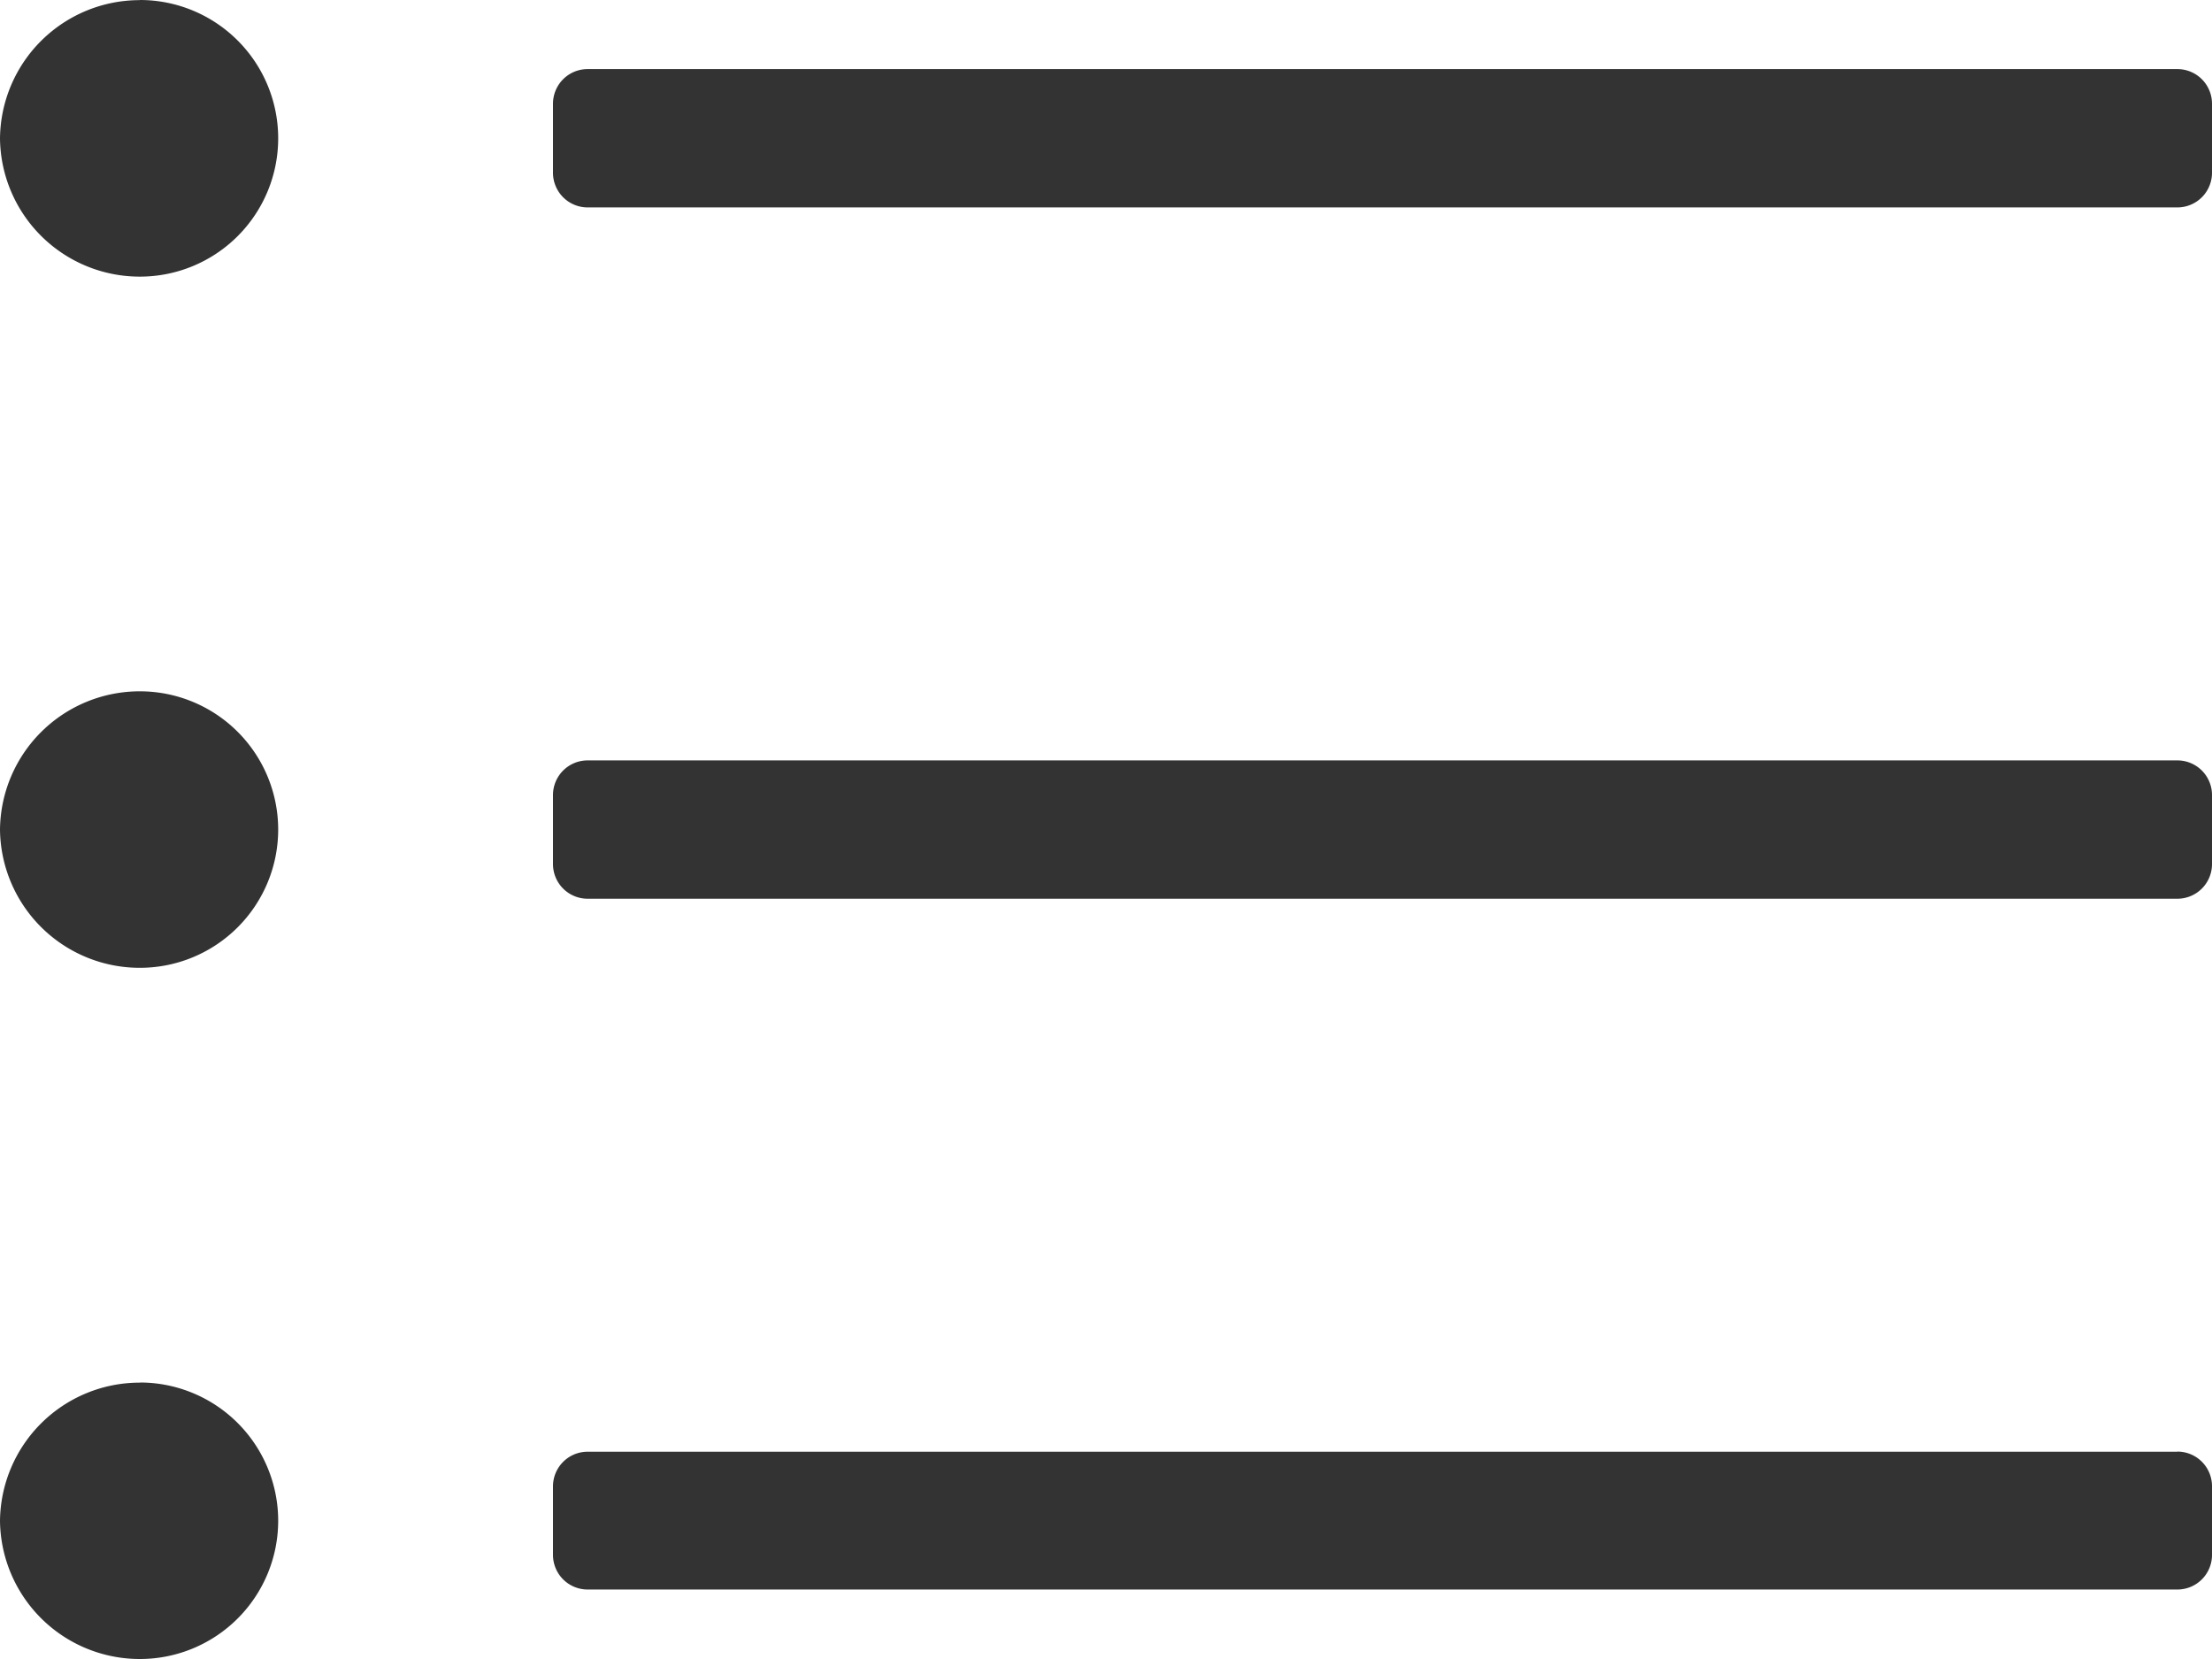 <svg xmlns="http://www.w3.org/2000/svg" width="17" height="12.75" viewBox="0 0 17 12.75">
  <path id="Path_2" data-name="Path 2" d="M1.075-7.437A1.074,1.074,0,0,0,0-6.375,1.074,1.074,0,0,0,1.075-5.312,1.063,1.063,0,0,0,2.138-6.375,1.063,1.063,0,0,0,1.075-7.437Zm0-5.312A1.074,1.074,0,0,0,0-11.687a1.074,1.074,0,0,0,1.075,1.063,1.063,1.063,0,0,0,1.063-1.062A1.063,1.063,0,0,0,1.075-12.75Zm0,10.625A1.074,1.074,0,0,0,0-1.062,1.074,1.074,0,0,0,1.075,0,1.063,1.063,0,0,0,2.138-1.062,1.063,1.063,0,0,0,1.075-2.125ZM16.734-12.219H4.516a.266.266,0,0,0-.266.266v.531a.266.266,0,0,0,.266.266H16.734A.266.266,0,0,0,17-11.422v-.531A.266.266,0,0,0,16.734-12.219Zm0,5.313H4.516a.266.266,0,0,0-.266.266v.531a.266.266,0,0,0,.266.266H16.734A.266.266,0,0,0,17-6.109v-.531A.266.266,0,0,0,16.734-6.906Zm0,5.313H4.516a.266.266,0,0,0-.266.266V-.8a.266.266,0,0,0,.266.266H16.734A.266.266,0,0,0,17-.8v-.531A.266.266,0,0,0,16.734-1.594Z" transform="translate(0 12.75)" fill="#333"/>
</svg>
